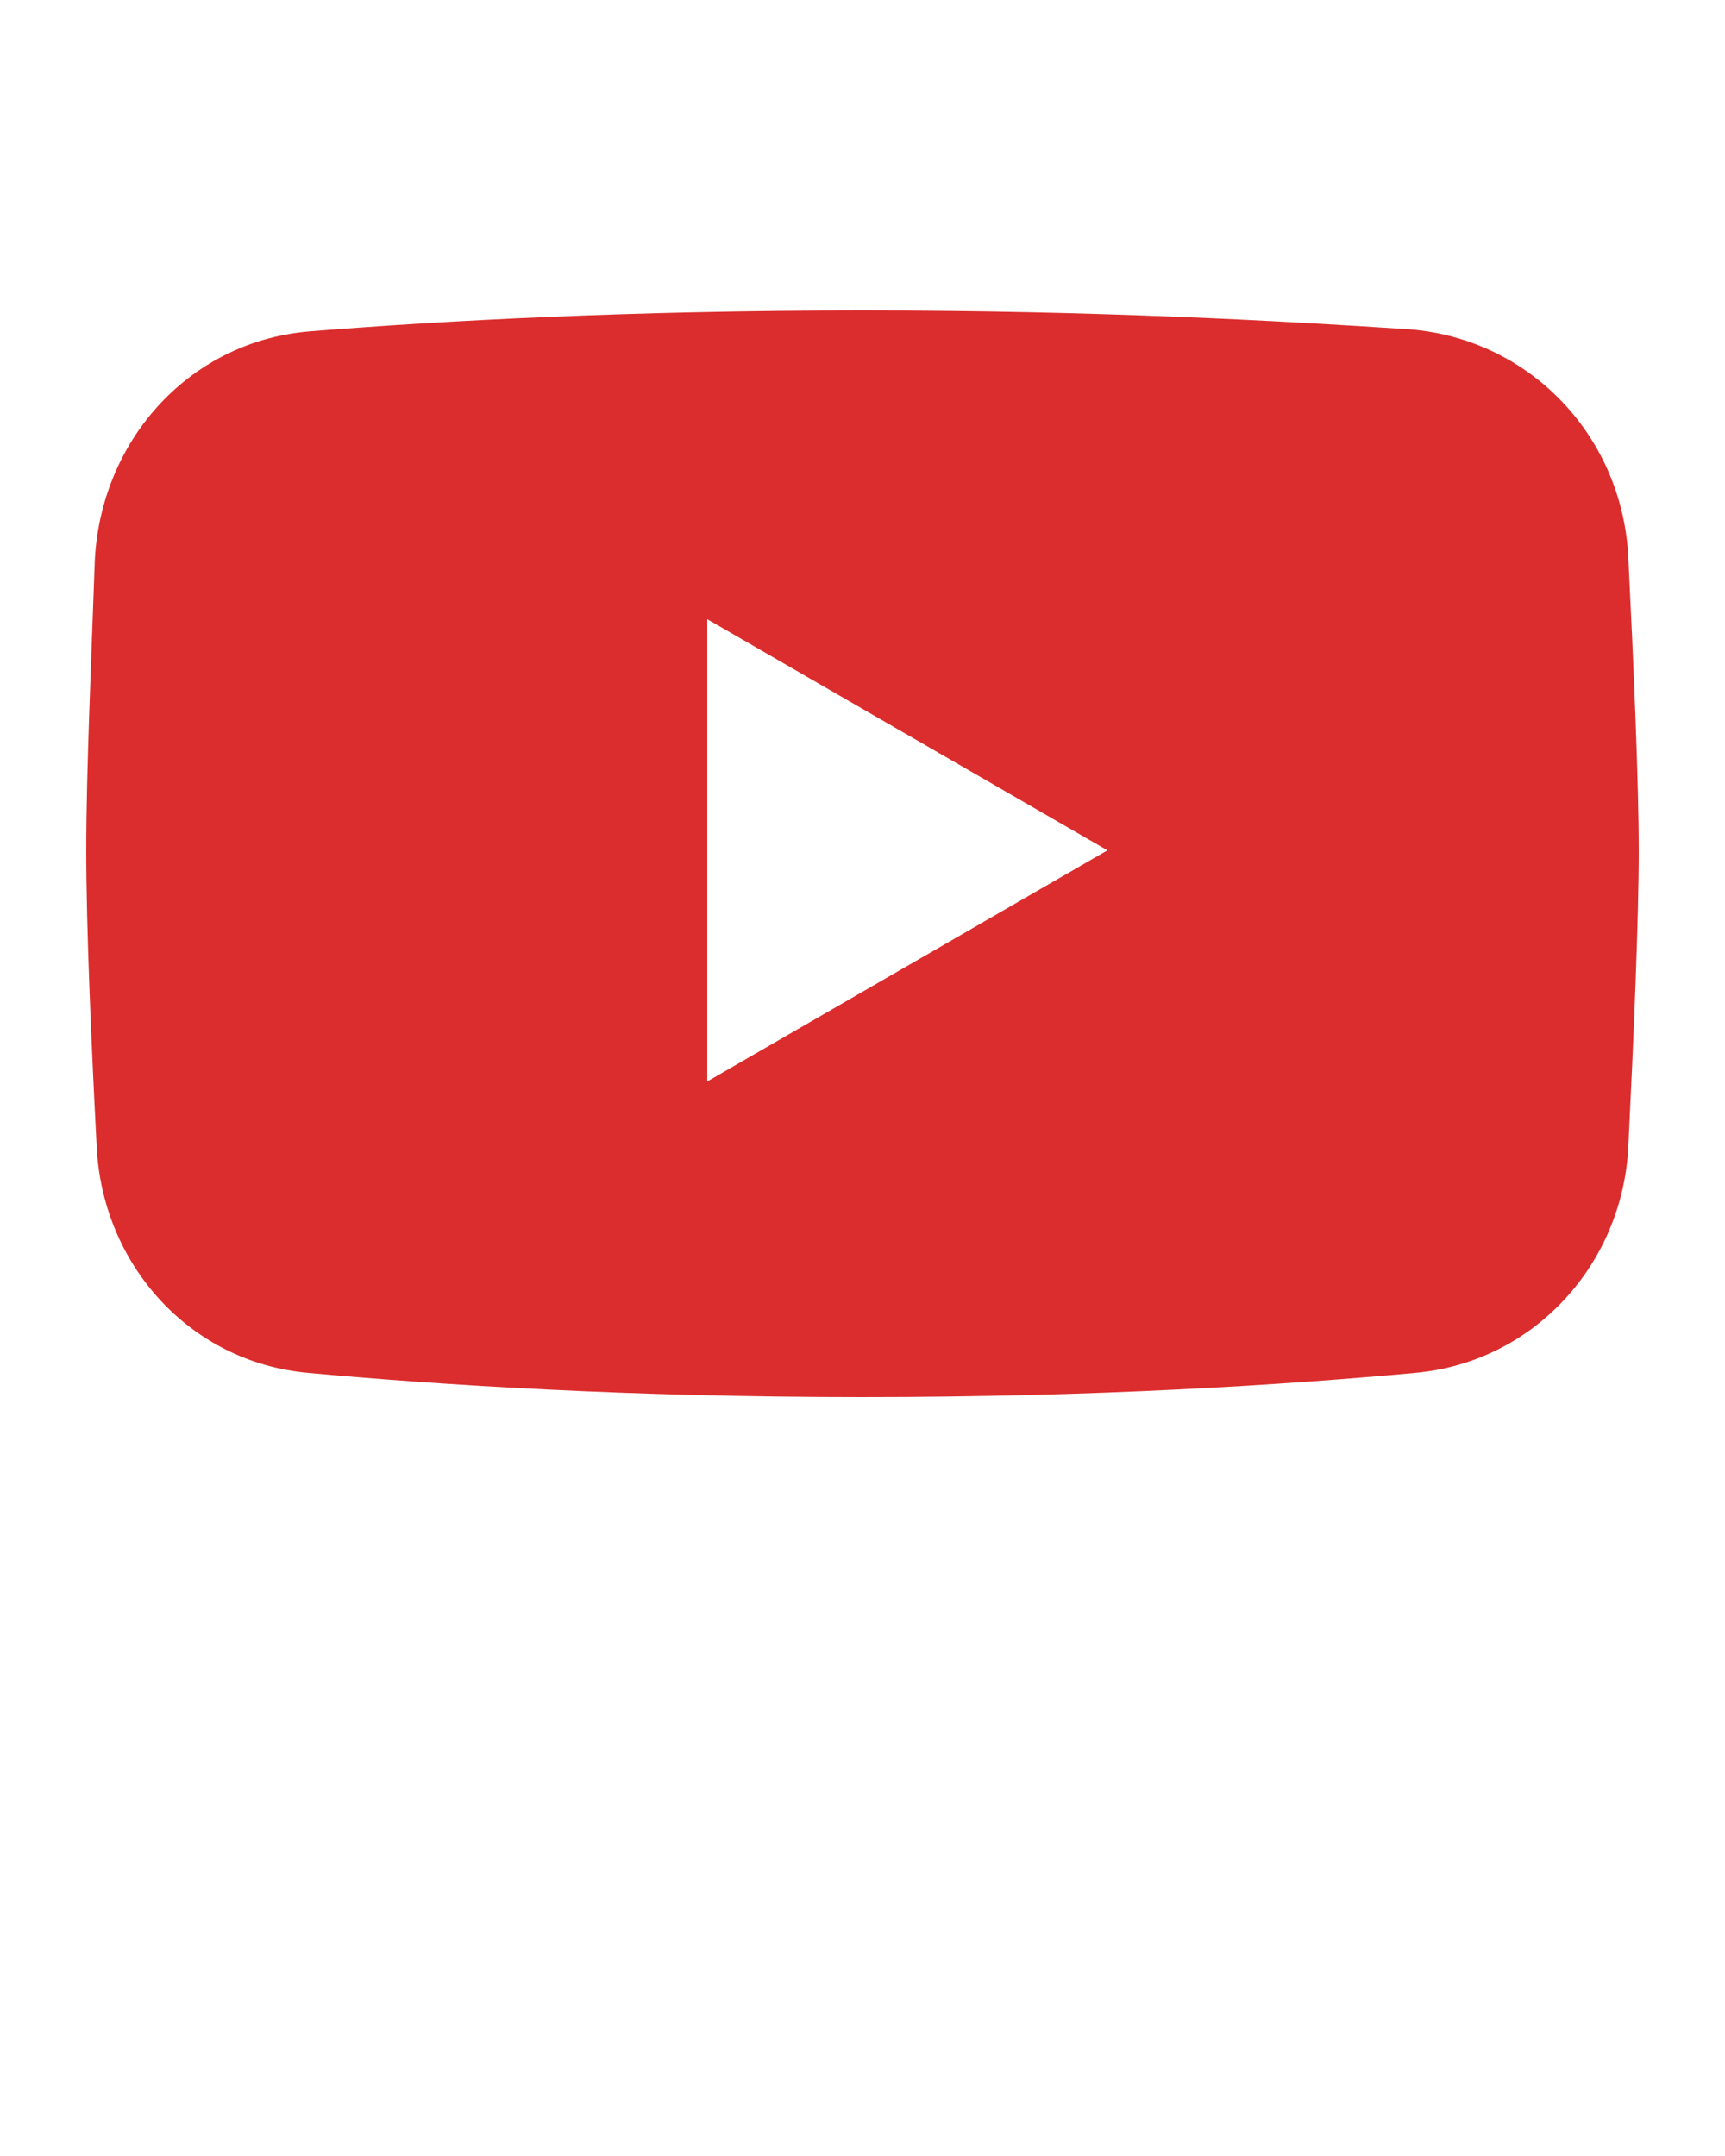 <?xml version="1.0" encoding="UTF-8" standalone="no"?><svg xmlns="http://www.w3.org/2000/svg" xmlns:xlink="http://www.w3.org/1999/xlink" fill="#000000" height="125" viewBox="0 0 100 125" width="100"><path clip-rule="evenodd" d="M18.1,19.2c-7,0.5-12.2,6.2-12.6,13.2C5.3,38.1,5,44.7,5,49.3c0,4.6,0.3,11.3,0.6,17.1 C5.9,73.3,11,79,17.9,79.6C25.5,80.3,36.5,81,50,81c13.5,0,24.4-0.7,32-1.4c6.9-0.6,12.1-6.3,12.4-13.2c0.3-6.1,0.6-13.1,0.6-17.1 c0-3.9-0.3-10.8-0.6-16.9c-0.3-7-5.6-12.7-12.6-13.3C74.3,18.6,63.5,18,50,18C36.4,18,25.6,18.6,18.1,19.2z M41,35.9l23.2,13.4 L41,62.7V35.9z" fill="#db2d2d" fill-rule="evenodd"/></svg>